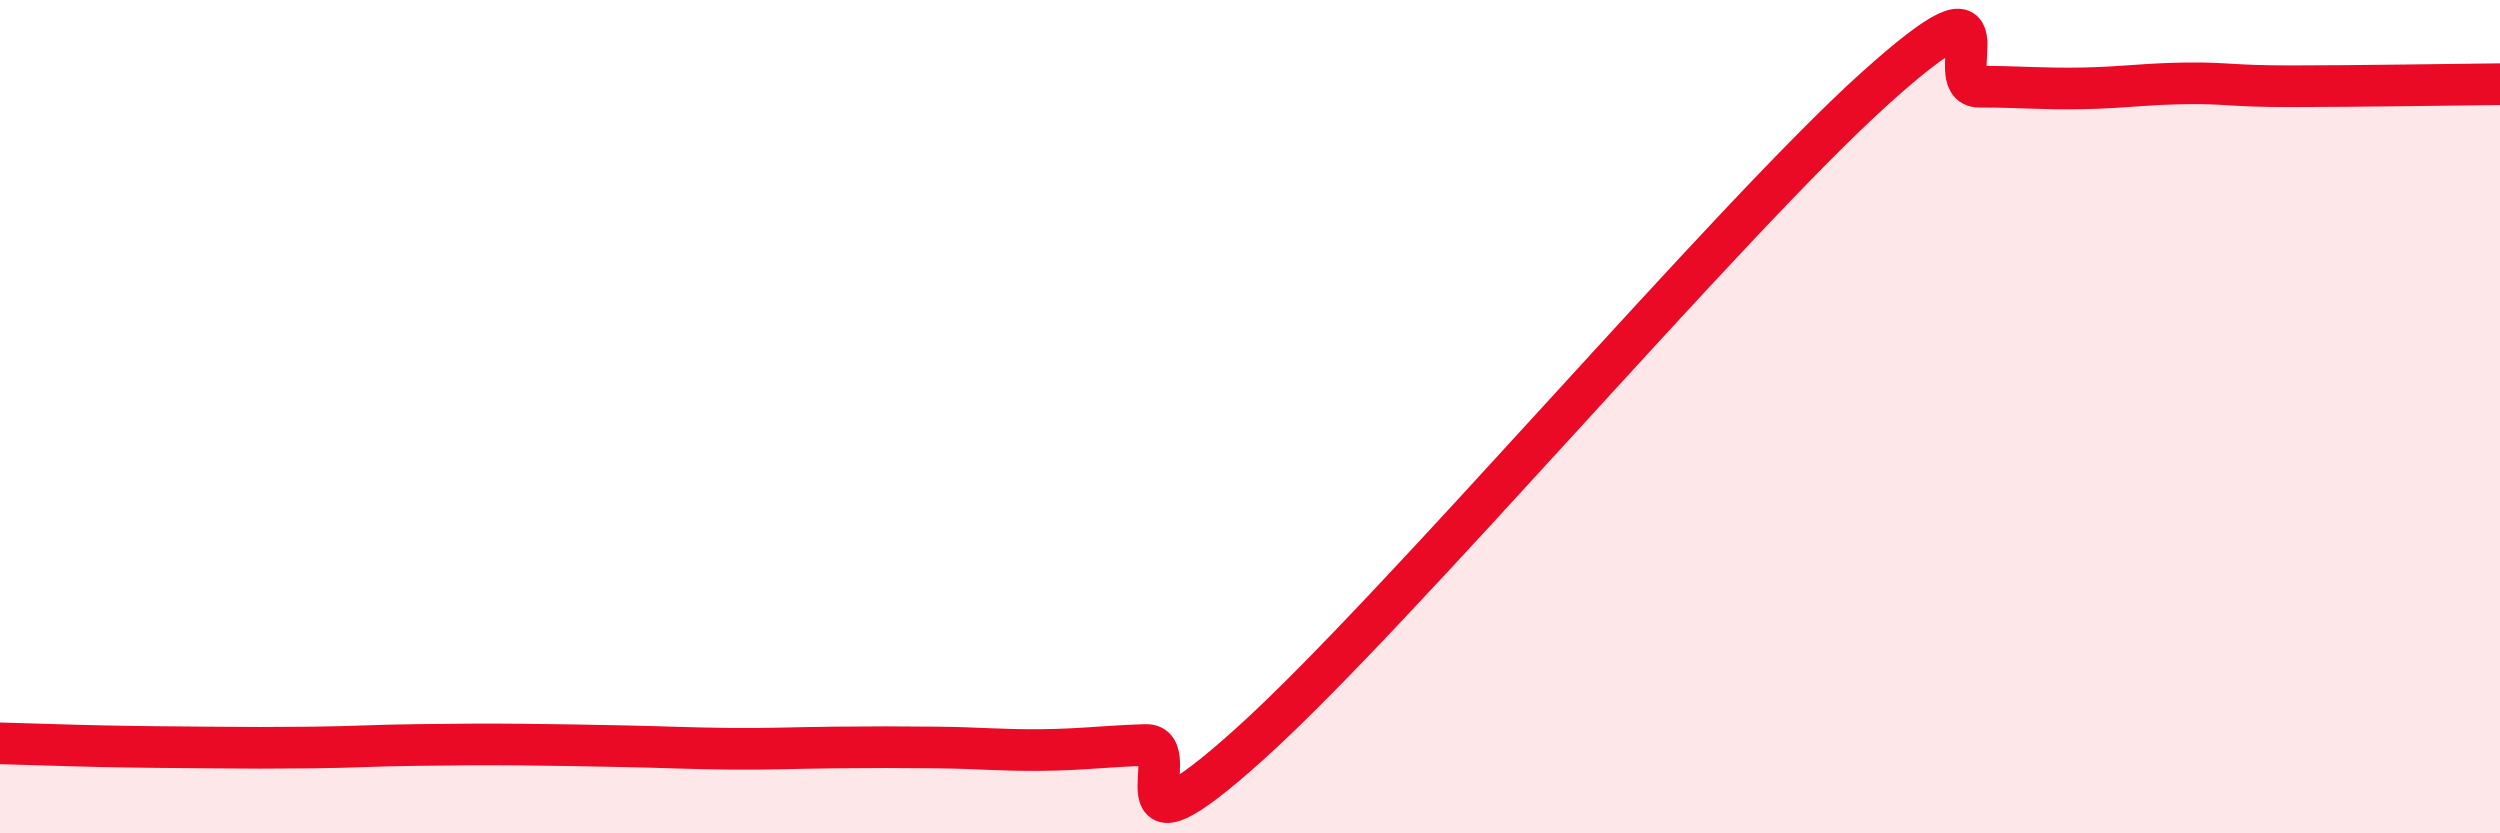 
    <svg width="60" height="20" viewBox="0 0 60 20" xmlns="http://www.w3.org/2000/svg">
      <path
        d="M 0,17.84 C 0.5,17.85 1.5,17.89 2.5,17.91 C 3.5,17.93 4,17.93 5,17.94 C 6,17.95 6.5,17.95 7.5,17.94 C 8.5,17.93 9,17.89 10,17.88 C 11,17.87 11.5,17.86 12.5,17.87 C 13.5,17.88 14,17.89 15,17.91 C 16,17.93 16.5,17.96 17.5,17.97 C 18.5,17.98 19,17.95 20,17.94 C 21,17.93 21.5,17.93 22.5,17.94 C 23.5,17.95 24,18.01 25,18 C 26,17.99 26.5,17.91 27.5,17.88 C 28.5,17.85 26.5,21 30,17.85 C 33.5,14.7 41.5,5.27 45,2.12 C 48.5,-1.03 46.5,2.08 47.5,2.08 C 48.5,2.08 49,2.14 50,2.12 C 51,2.1 51.5,2.01 52.5,2 C 53.5,1.99 53.5,2.07 55,2.07 C 56.5,2.07 59,2.03 60,2.02L60 20L0 20Z"
        fill="#EB0A25"
        opacity="0.1"
        stroke-linecap="round"
        stroke-linejoin="round"
      />
      <path
        d="M 0,17.84 C 0.5,17.85 1.5,17.89 2.5,17.91 C 3.5,17.93 4,17.93 5,17.94 C 6,17.95 6.5,17.95 7.5,17.94 C 8.5,17.93 9,17.89 10,17.88 C 11,17.87 11.5,17.86 12.5,17.87 C 13.5,17.88 14,17.89 15,17.91 C 16,17.93 16.5,17.96 17.5,17.97 C 18.5,17.98 19,17.95 20,17.94 C 21,17.93 21.5,17.93 22.5,17.94 C 23.5,17.95 24,18.01 25,18 C 26,17.99 26.5,17.91 27.5,17.88 C 28.5,17.85 26.5,21 30,17.85 C 33.5,14.7 41.5,5.27 45,2.12 C 48.5,-1.03 46.5,2.08 47.5,2.08 C 48.5,2.08 49,2.14 50,2.12 C 51,2.1 51.5,2.01 52.5,2 C 53.5,1.99 53.5,2.07 55,2.07 C 56.5,2.07 59,2.03 60,2.02"
        stroke="#EB0A25"
        stroke-width="1"
        fill="none"
        stroke-linecap="round"
        stroke-linejoin="round"
      />
    </svg>
  